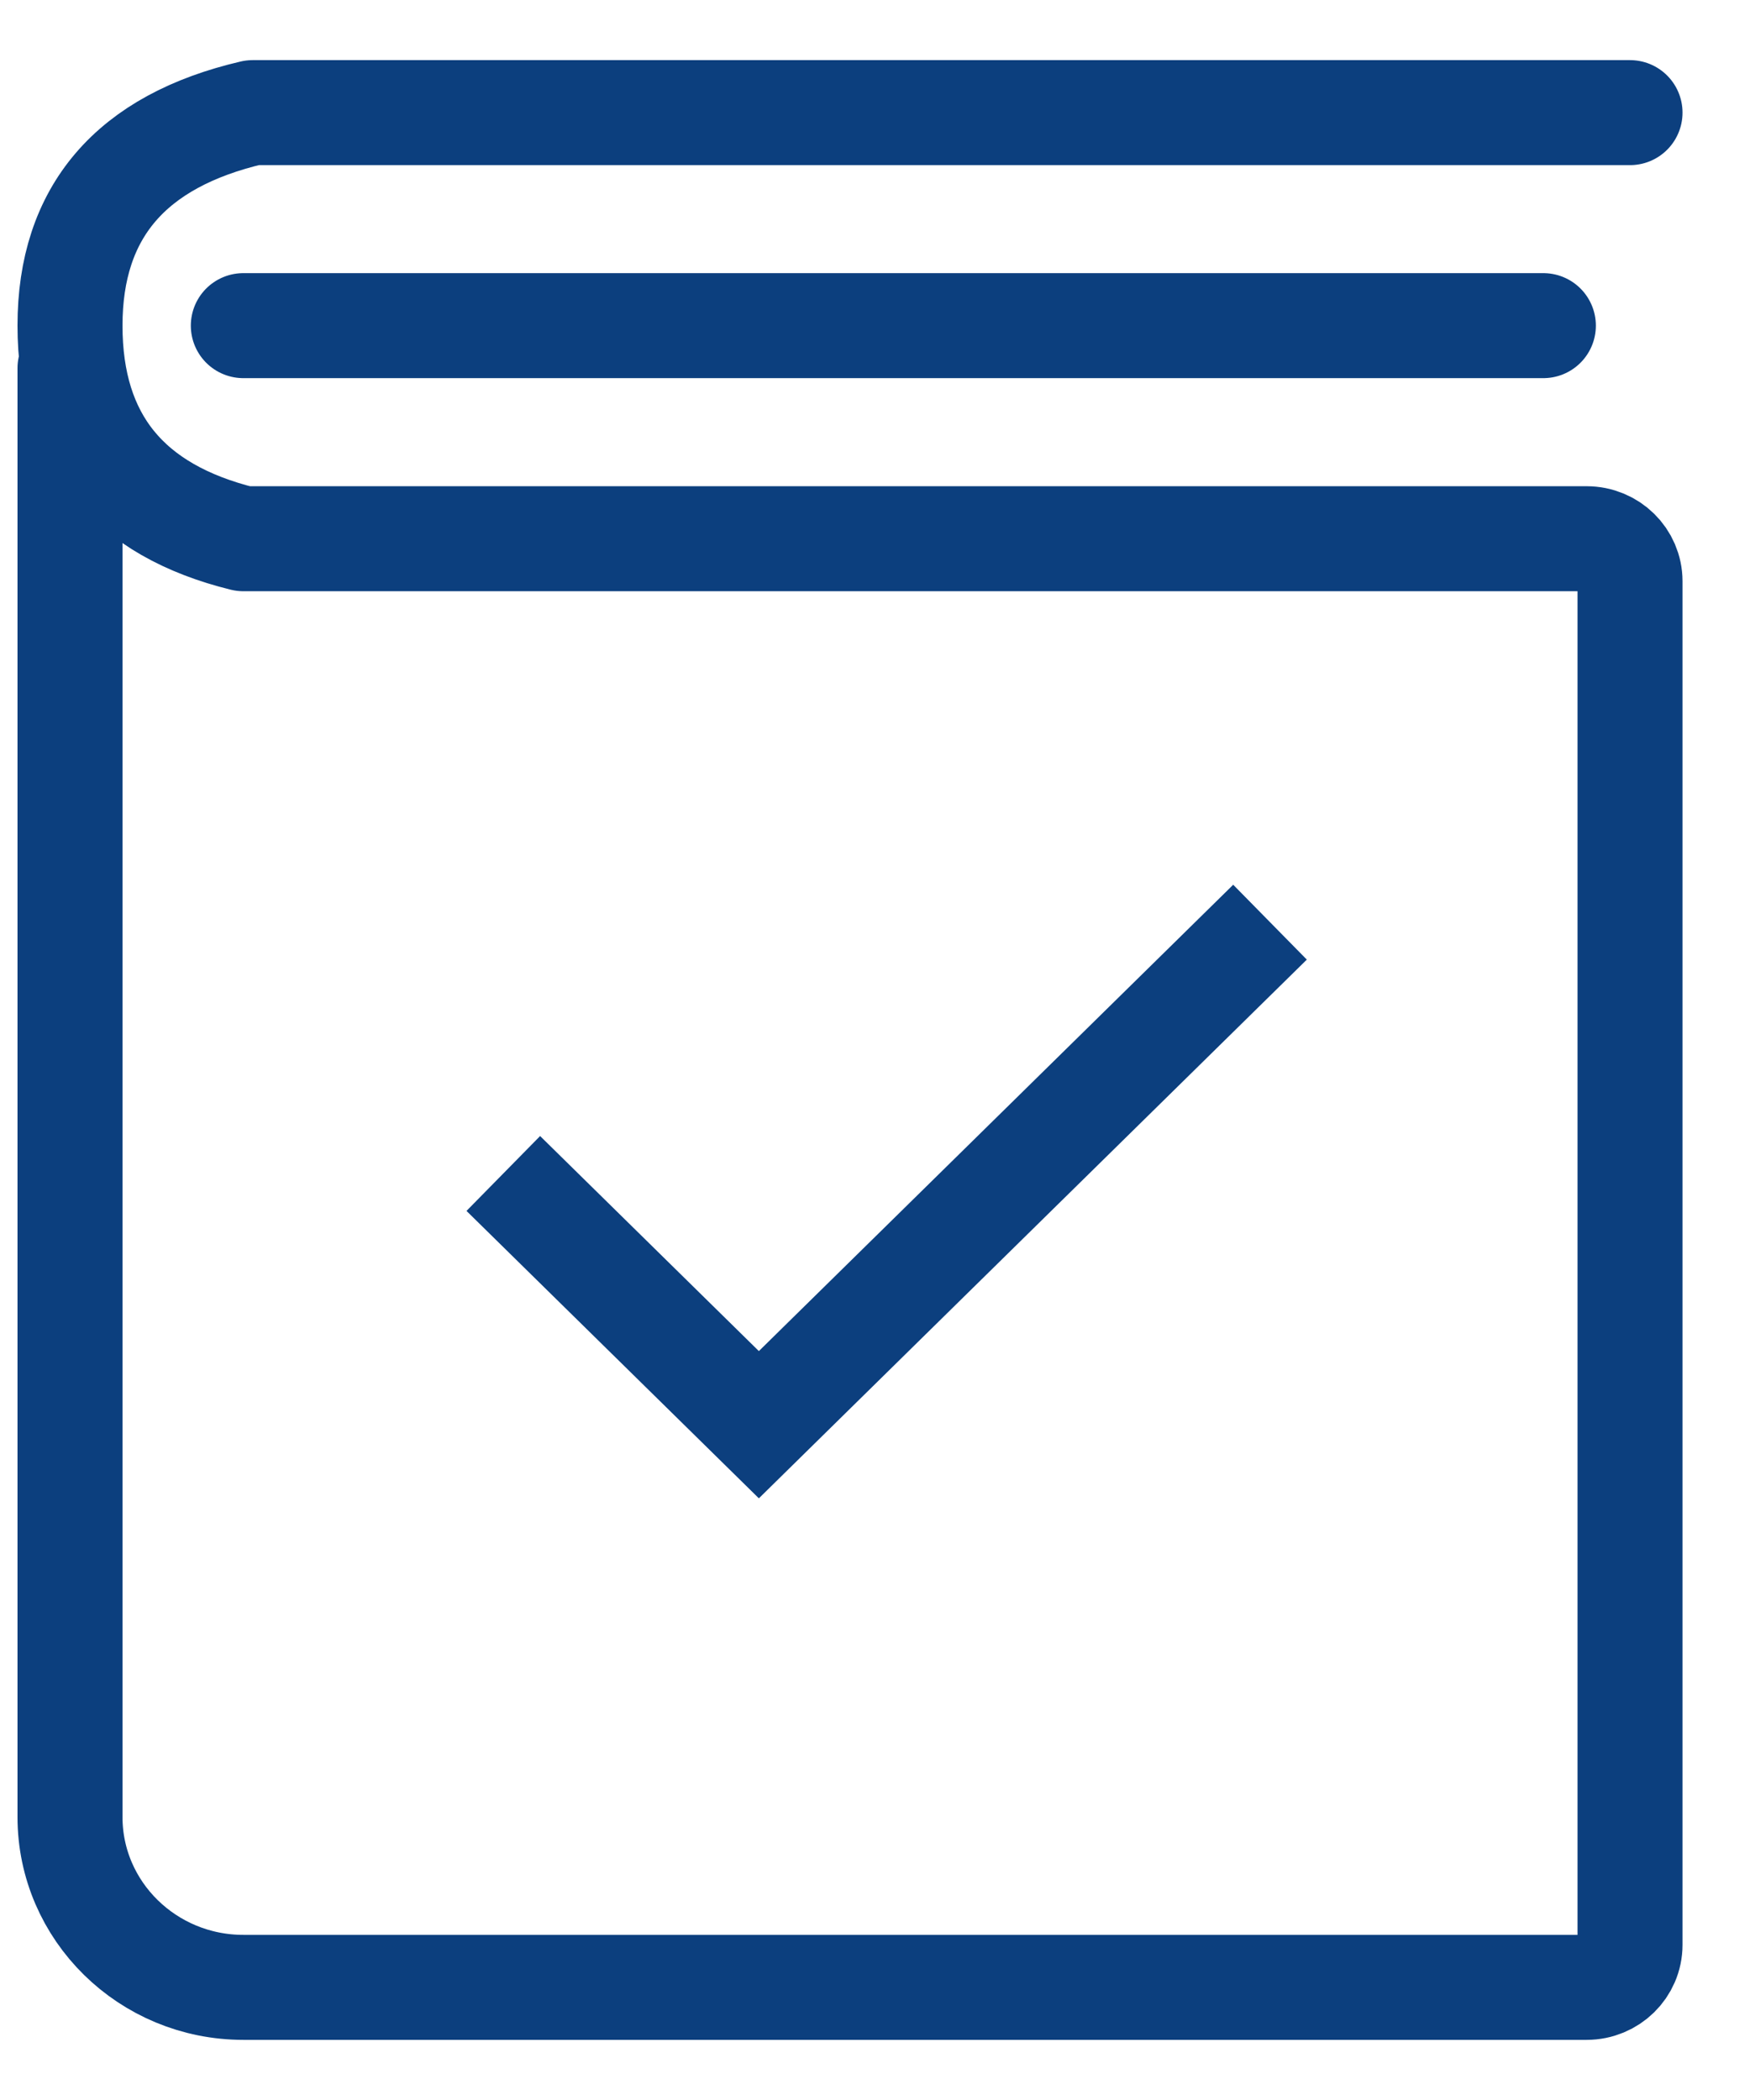 <svg xmlns="http://www.w3.org/2000/svg" width="25" height="30" viewBox="0 0 25 30">
    <g fill="none" fill-rule="evenodd" stroke="#0C3F7E" stroke-width="1.5">
        <g stroke-linecap="round" stroke-linejoin="round">
            <path d="M22.286.609H2.609C.869 1.014 0 2.029 0 3.652 0 5.275.825 6.29 2.476 6.696h19.19c.343 0 .62.272.62.608v19.479c0 .336-.277.608-.62.608H2.477C1.11 27.391 0 26.301 0 24.957V4.26M2.476 3.652L21.048 3.652" transform="translate(1 1)"/>
        </g>
        <path d="M6.19 15.764L9.841 19.353 17.143 12.174" transform="translate(1 1)"/>
    </g>
</svg>
